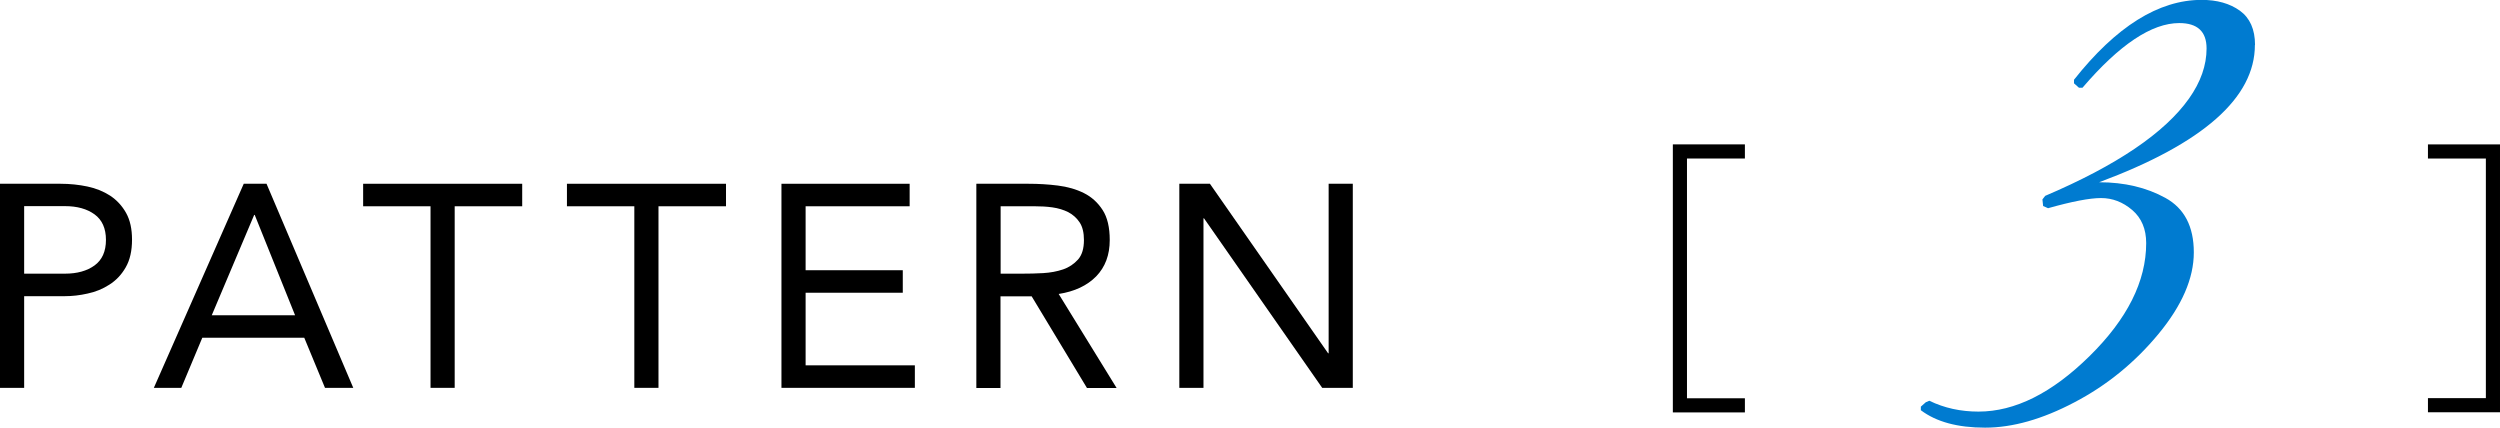 <?xml version="1.0" encoding="UTF-8"?><svg id="_レイヤー_2" xmlns="http://www.w3.org/2000/svg" viewBox="0 0 182.16 31.17"><defs><style>.cls-1{fill:#007bd0;}</style></defs><g id="design"><path d="m0,13.39h4.41c.69,0,1.34.07,1.96.2.62.13,1.18.36,1.66.67.48.32.87.74,1.16,1.26.29.52.43,1.17.43,1.94,0,.81-.15,1.48-.46,2.02s-.7.95-1.19,1.26c-.48.31-1.01.53-1.59.65-.57.13-1.12.19-1.64.19H1.76v6.68H0v-14.87Zm1.76,6.55h2.98c.88,0,1.6-.2,2.15-.6.55-.4.83-1.02.83-1.86s-.28-1.46-.83-1.86c-.55-.4-1.27-.6-2.15-.6H1.76v4.91Z"/><path d="m17.76,13.39h1.66l6.32,14.87h-2.06l-1.51-3.65h-7.43l-1.53,3.65h-2l6.55-14.87Zm.8,2.27h-.04l-3.09,7.31h6.07l-2.94-7.31Z"/><path d="m38.04,15.03h-4.91v13.23h-1.76v-13.23h-4.91v-1.64h11.59v1.64Z"/><path d="m52.89,15.03h-4.91v13.23h-1.76v-13.23h-4.91v-1.64h11.59v1.64Z"/><path d="m56.94,13.39h9.34v1.64h-7.58v4.66h7.08v1.64h-7.08v5.29h7.96v1.64h-9.72v-14.87Z"/><path d="m71.15,13.39h3.8c.71,0,1.42.04,2.13.13s1.34.27,1.9.55c.56.28,1.01.69,1.36,1.23s.52,1.27.52,2.19c0,1.09-.33,1.97-.99,2.65-.66.67-1.57,1.1-2.73,1.28l4.22,6.85h-2.16l-4.03-6.68h-2.27v6.68h-1.76v-14.87Zm1.76,6.55h1.58c.49,0,1-.01,1.52-.04.52-.03,1.01-.12,1.45-.27.44-.15.8-.4,1.09-.72.29-.33.43-.8.43-1.42,0-.53-.1-.96-.31-1.28-.21-.32-.49-.57-.83-.75-.34-.17-.73-.29-1.16-.35-.43-.06-.86-.08-1.29-.08h-2.48v4.91Z"/><path d="m85.93,13.39h2.23l8.61,12.35h.04v-12.35h1.76v14.87h-2.23l-8.61-12.35h-.04v12.35h-1.76v-14.87Z"/><path d="m121.89,30.04V10.52h5.25v1.03h-4.22v17.47h4.22v1.03h-5.25Z"/><path d="m182.16,30.04h-5.25v-1.03h4.22V11.55h-4.22v-1.03h5.25v19.53Z"/><path class="cls-1" d="m164.3,3.28c0,3.85-3.78,7.18-11.35,10,1.84,0,3.45.38,4.83,1.14,1.38.76,2.07,2.08,2.07,3.97s-.86,3.87-2.58,5.95c-1.72,2.08-3.76,3.74-6.11,4.97-2.35,1.24-4.52,1.85-6.52,1.85s-3.55-.42-4.68-1.27v-.26l.36-.32.26-.11c1.09.53,2.28.79,3.58.79,2.66,0,5.36-1.35,8.1-4.05,2.74-2.7,4.12-5.44,4.12-8.23,0-1.02-.34-1.83-1.02-2.41-.68-.58-1.44-.87-2.27-.87s-2.12.25-3.86.74l-.36-.16-.05-.48.2-.26c5.21-2.22,8.71-4.59,10.48-7.09.85-1.2,1.28-2.42,1.28-3.65s-.66-1.85-1.99-1.85c-2.01,0-4.36,1.57-7.05,4.71h-.26l-.36-.32v-.26c3.07-3.88,6.17-5.82,9.3-5.82,1.12,0,2.05.26,2.79.79.73.53,1.1,1.36,1.1,2.49Z"/></g></svg>